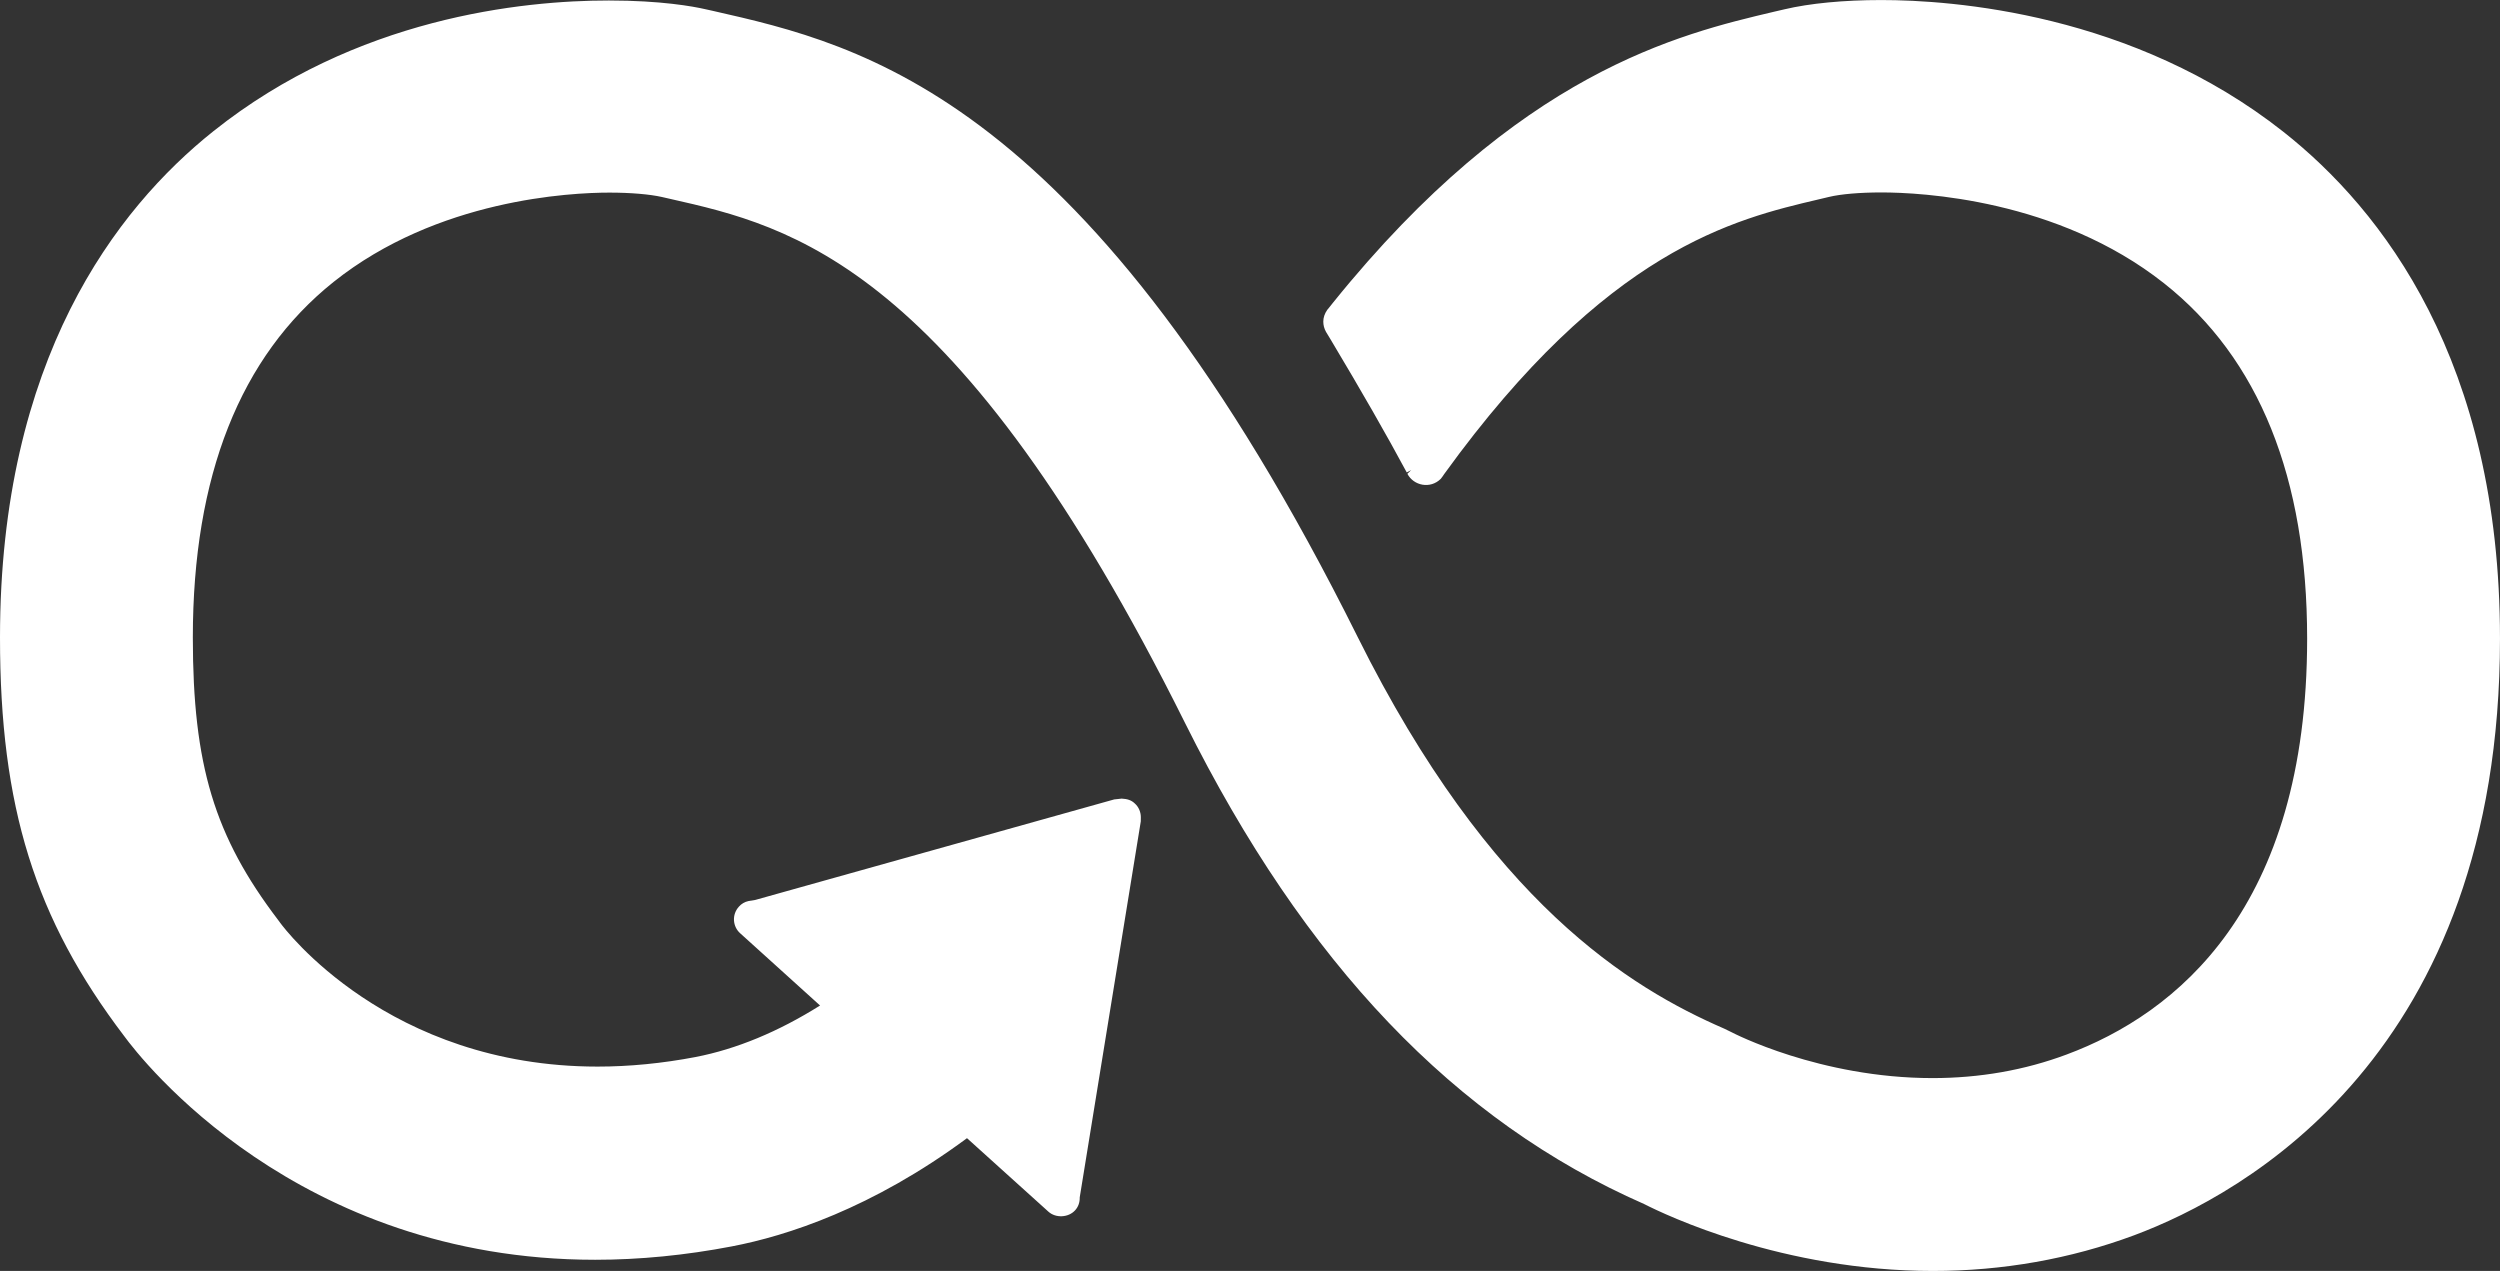 <?xml version="1.0" encoding="utf-8"?>
<!-- Generator: Adobe Illustrator 16.0.3, SVG Export Plug-In . SVG Version: 6.00 Build 0)  -->
<!DOCTYPE svg PUBLIC "-//W3C//DTD SVG 1.0//EN" "http://www.w3.org/TR/2001/REC-SVG-20010904/DTD/svg10.dtd">
<svg version="1.0" id="Layer_1" xmlns="http://www.w3.org/2000/svg" xmlns:xlink="http://www.w3.org/1999/xlink" x="0px" y="0px"
	 width="177.77px" height="90.375px" viewBox="0 0 177.77 90.375" enable-background="new 0 0 177.77 90.375" xml:space="preserve">
<rect x="0" y="0" width="177.77" height="90.375" fill="#333333" stroke="none"/>
<g>
	<path fill="#FFFFFF" d="M137.436,90.375c-10.652,0-18.968-3.964-20.527-4.759c-13.438-5.902-24.122-17.097-32.646-34.212
		C68.005,18.75,56.246,16.087,47.66,14.143l-0.578-0.132c-0.883-0.2-2.25-0.315-3.75-0.315c-2.734,0-12.228,0.458-19.612,6.351
		c-6.641,5.305-10.008,13.813-10.008,25.286c0,9.063,1.531,14.133,6.07,20.093l0.143,0.195c0.305,0.416,7.665,10.222,22.569,10.222
		c2.256,0,4.601-0.229,6.969-0.681c2.9-0.563,5.876-1.794,8.85-3.662l-5.675-5.132c-0.266-0.234-0.426-0.565-0.446-0.925
		c-0.019-0.36,0.106-0.707,0.353-0.976c0.175-0.2,0.413-0.34,0.682-0.396l0.481-0.079l25.522-7.147l0.535-0.058
		c0.416,0.023,0.688,0.117,0.922,0.34c0.268,0.234,0.432,0.592,0.436,0.971l-0.003,0.304l-4.343,26.742
		c0.01,0.361-0.11,0.684-0.333,0.924c-0.472,0.516-1.371,0.563-1.892,0.092l-5.791-5.227C62,85.936,55.944,87.88,52.035,88.629
		c-3.293,0.631-6.562,0.951-9.713,0.951c-21.241,0-32.3-14.277-33.491-15.905C2.477,65.317,0,57.369,0,45.333
		c0-19.755,8.249-30.48,15.169-35.999c10.137-8.091,21.972-9.299,28.125-9.299c3.73,0,6.015,0.427,6.824,0.611l0.564,0.125
		c10.641,2.411,26.703,6.051,45.86,44.524c9.413,18.908,19.384,24.95,26.065,27.85l0.541,0.264
		c0.072,0.038,6.244,3.252,14.272,3.252c3.35,0,6.558-0.564,9.534-1.677c7.803-2.906,17.103-10.395,17.103-29.571
		c0-11.438-3.426-19.94-10.183-25.275c-7.587-5.989-17.299-6.454-20.095-6.454c-1.52,0-2.873,0.115-3.716,0.317l-0.737,0.175
		c-6.002,1.411-15.07,3.544-26.627,19.527c-0.065,0.104-0.155,0.226-0.244,0.341c-0.744,0.746-1.937,0.495-2.379-0.354l0.276-0.268
		l-0.321,0.173c-1.416-2.639-3.194-5.745-5.438-9.497l-0.302-0.497c-0.131-0.236-0.194-0.479-0.194-0.731
		c0-0.289,0.096-0.571,0.283-0.839l0.183-0.223c0.062-0.083,0.14-0.18,0.215-0.272c13.232-16.42,24.605-19.105,31.401-20.709
		l0.707-0.164c1.792-0.426,4.236-0.66,6.882-0.66c5.031,0,17.892,0.914,28.606,9.375c7.022,5.546,15.395,16.299,15.395,36.035
		c0,29.528-18.198,39.508-26.022,42.428C147.221,89.522,142.406,90.375,137.436,90.375L137.436,90.375z"/>
</g>
<g>
</g>
</svg>
